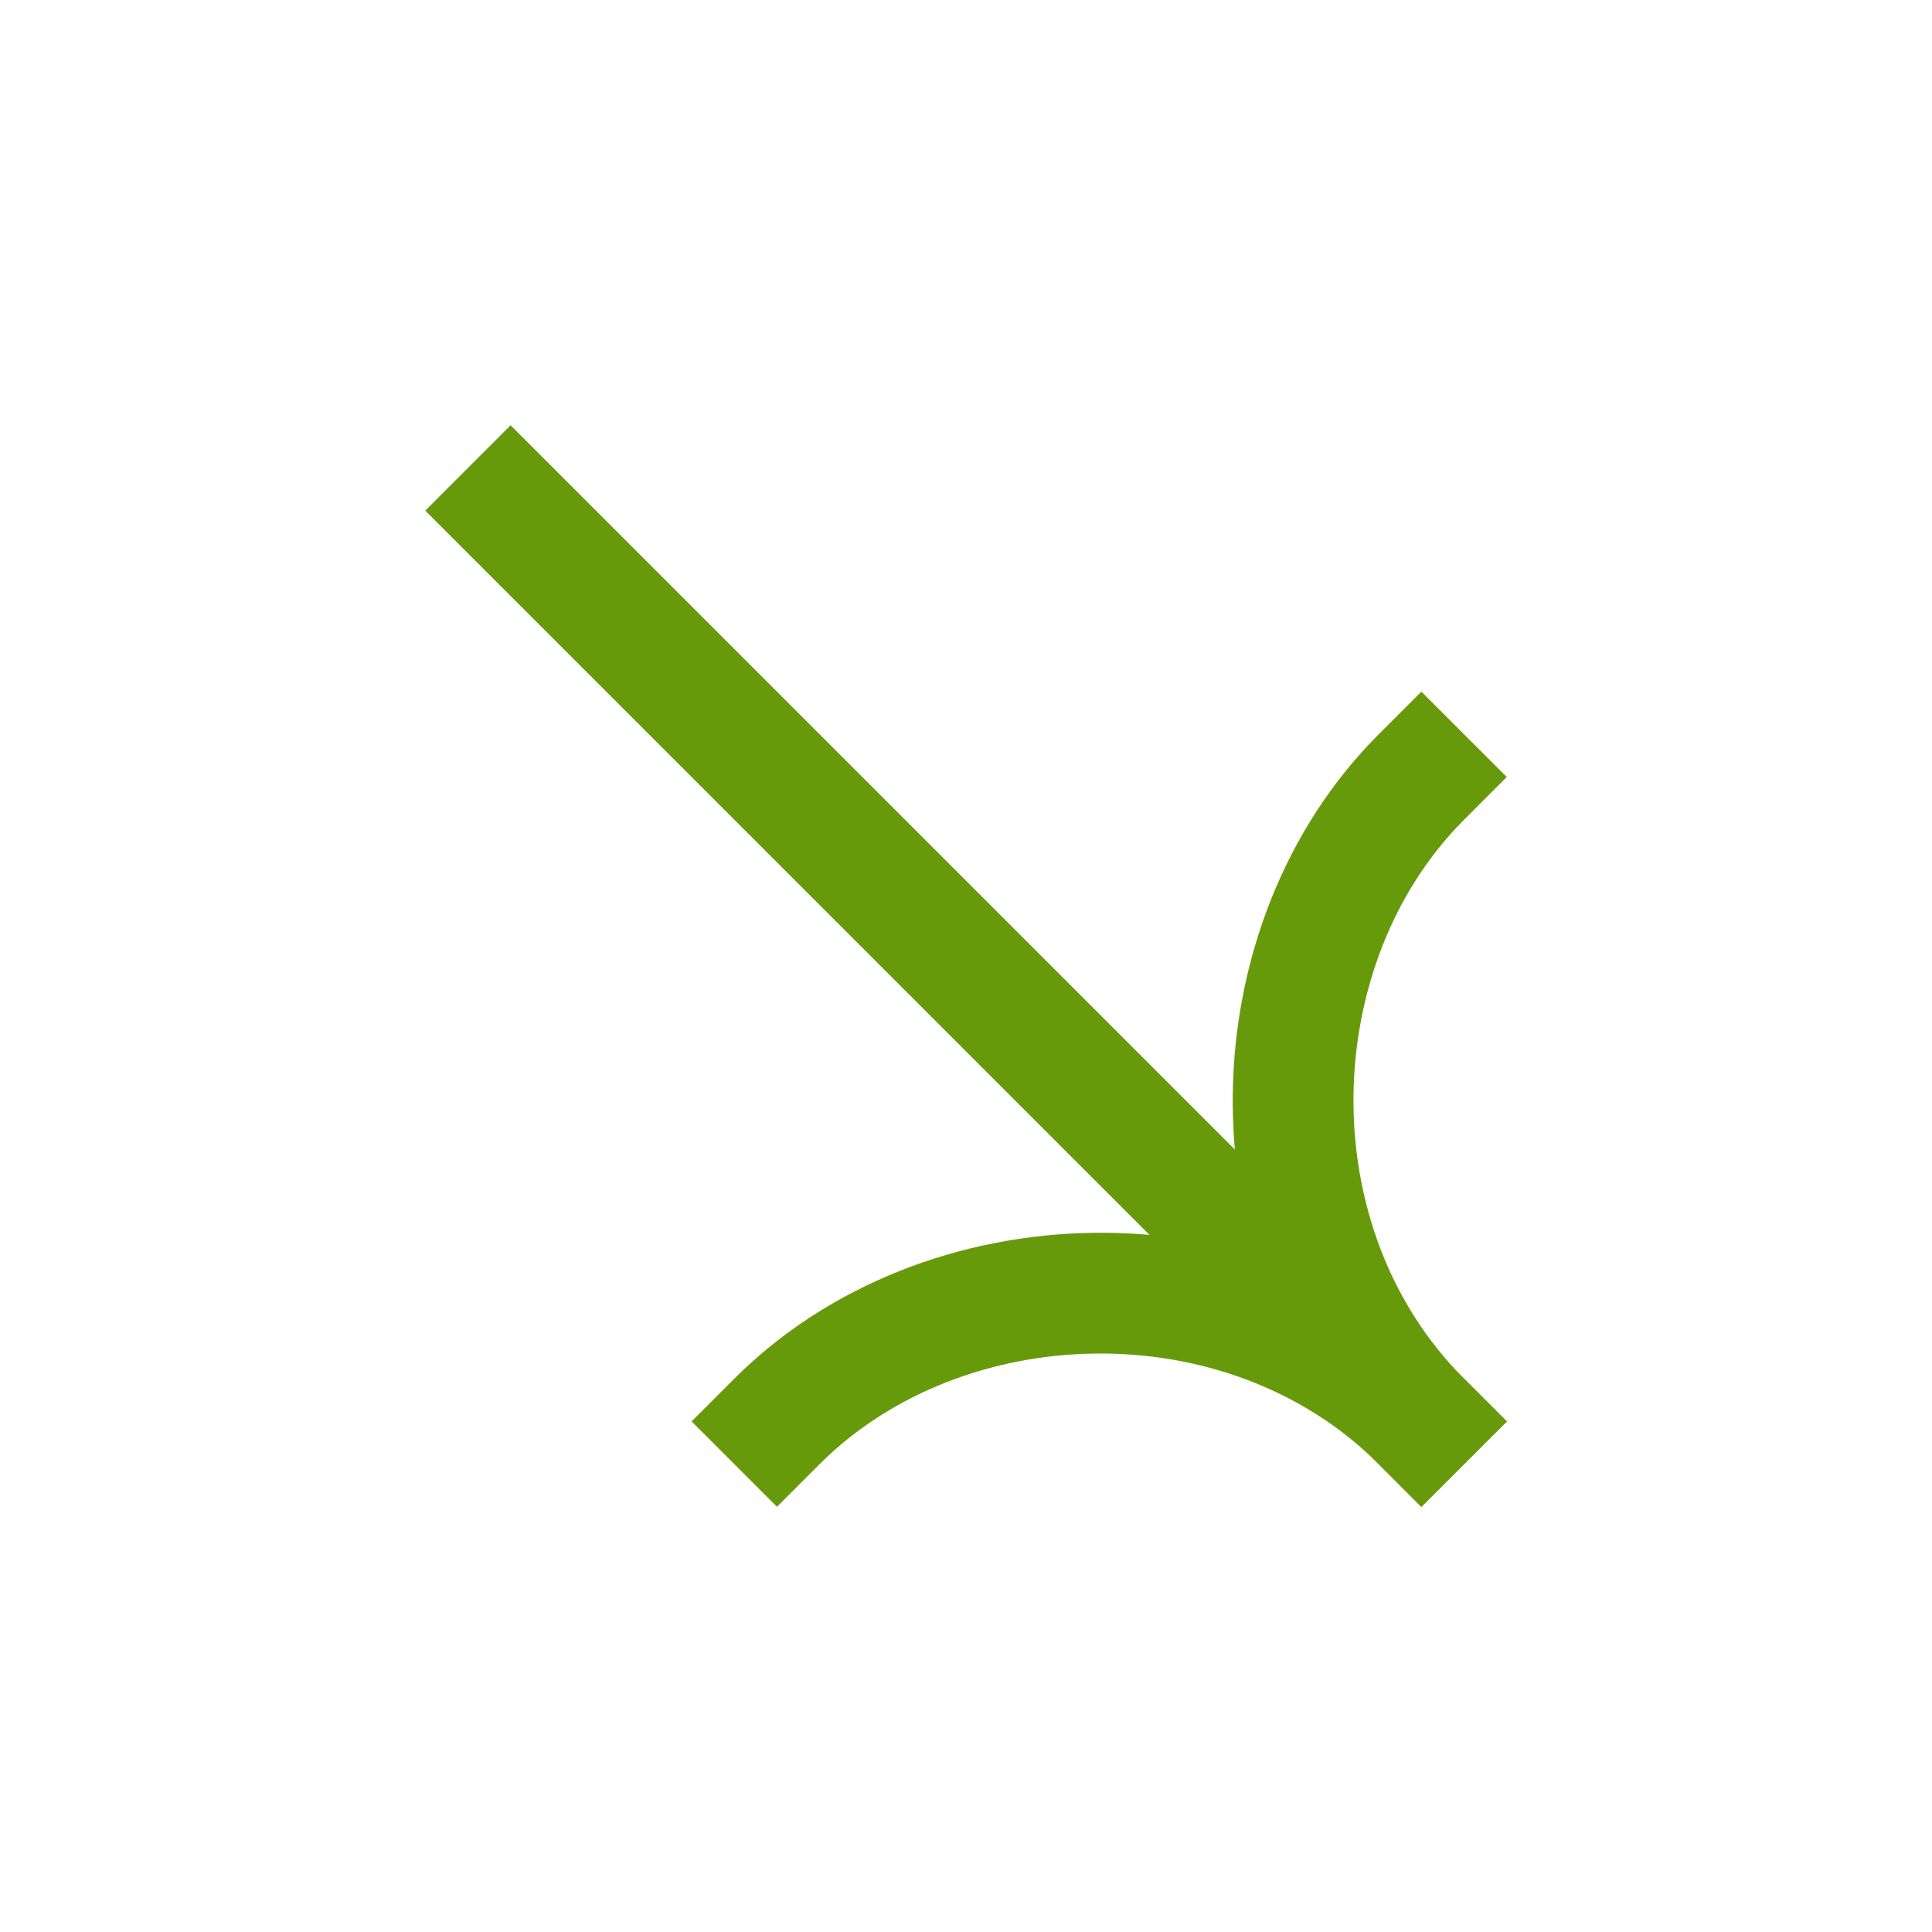 <?xml version="1.0" encoding="UTF-8"?> <svg xmlns="http://www.w3.org/2000/svg" width="35" height="35" viewBox="0 0 35 35" fill="none"><path fill-rule="evenodd" clip-rule="evenodd" d="M27.296 25.75L9.25 7.704L7.704 9.251L25.749 27.297L27.296 25.75Z" fill="#679A0A"></path><path fill-rule="evenodd" clip-rule="evenodd" d="M24.976 26.523C21.338 22.885 21.565 16.714 24.976 13.303L25.749 12.53L27.296 14.076L26.523 14.85C23.933 17.44 23.772 22.226 26.523 24.976L27.296 25.75L25.749 27.297L24.976 26.523Z" fill="#679A0A"></path><path fill-rule="evenodd" clip-rule="evenodd" d="M26.523 24.977C22.885 21.339 16.714 21.565 13.303 24.976L12.529 25.75L14.076 27.297L14.849 26.523C17.439 23.933 22.225 23.773 24.976 26.523L25.749 27.297L27.296 25.75L26.523 24.977Z" fill="#679A0A"></path></svg> 
